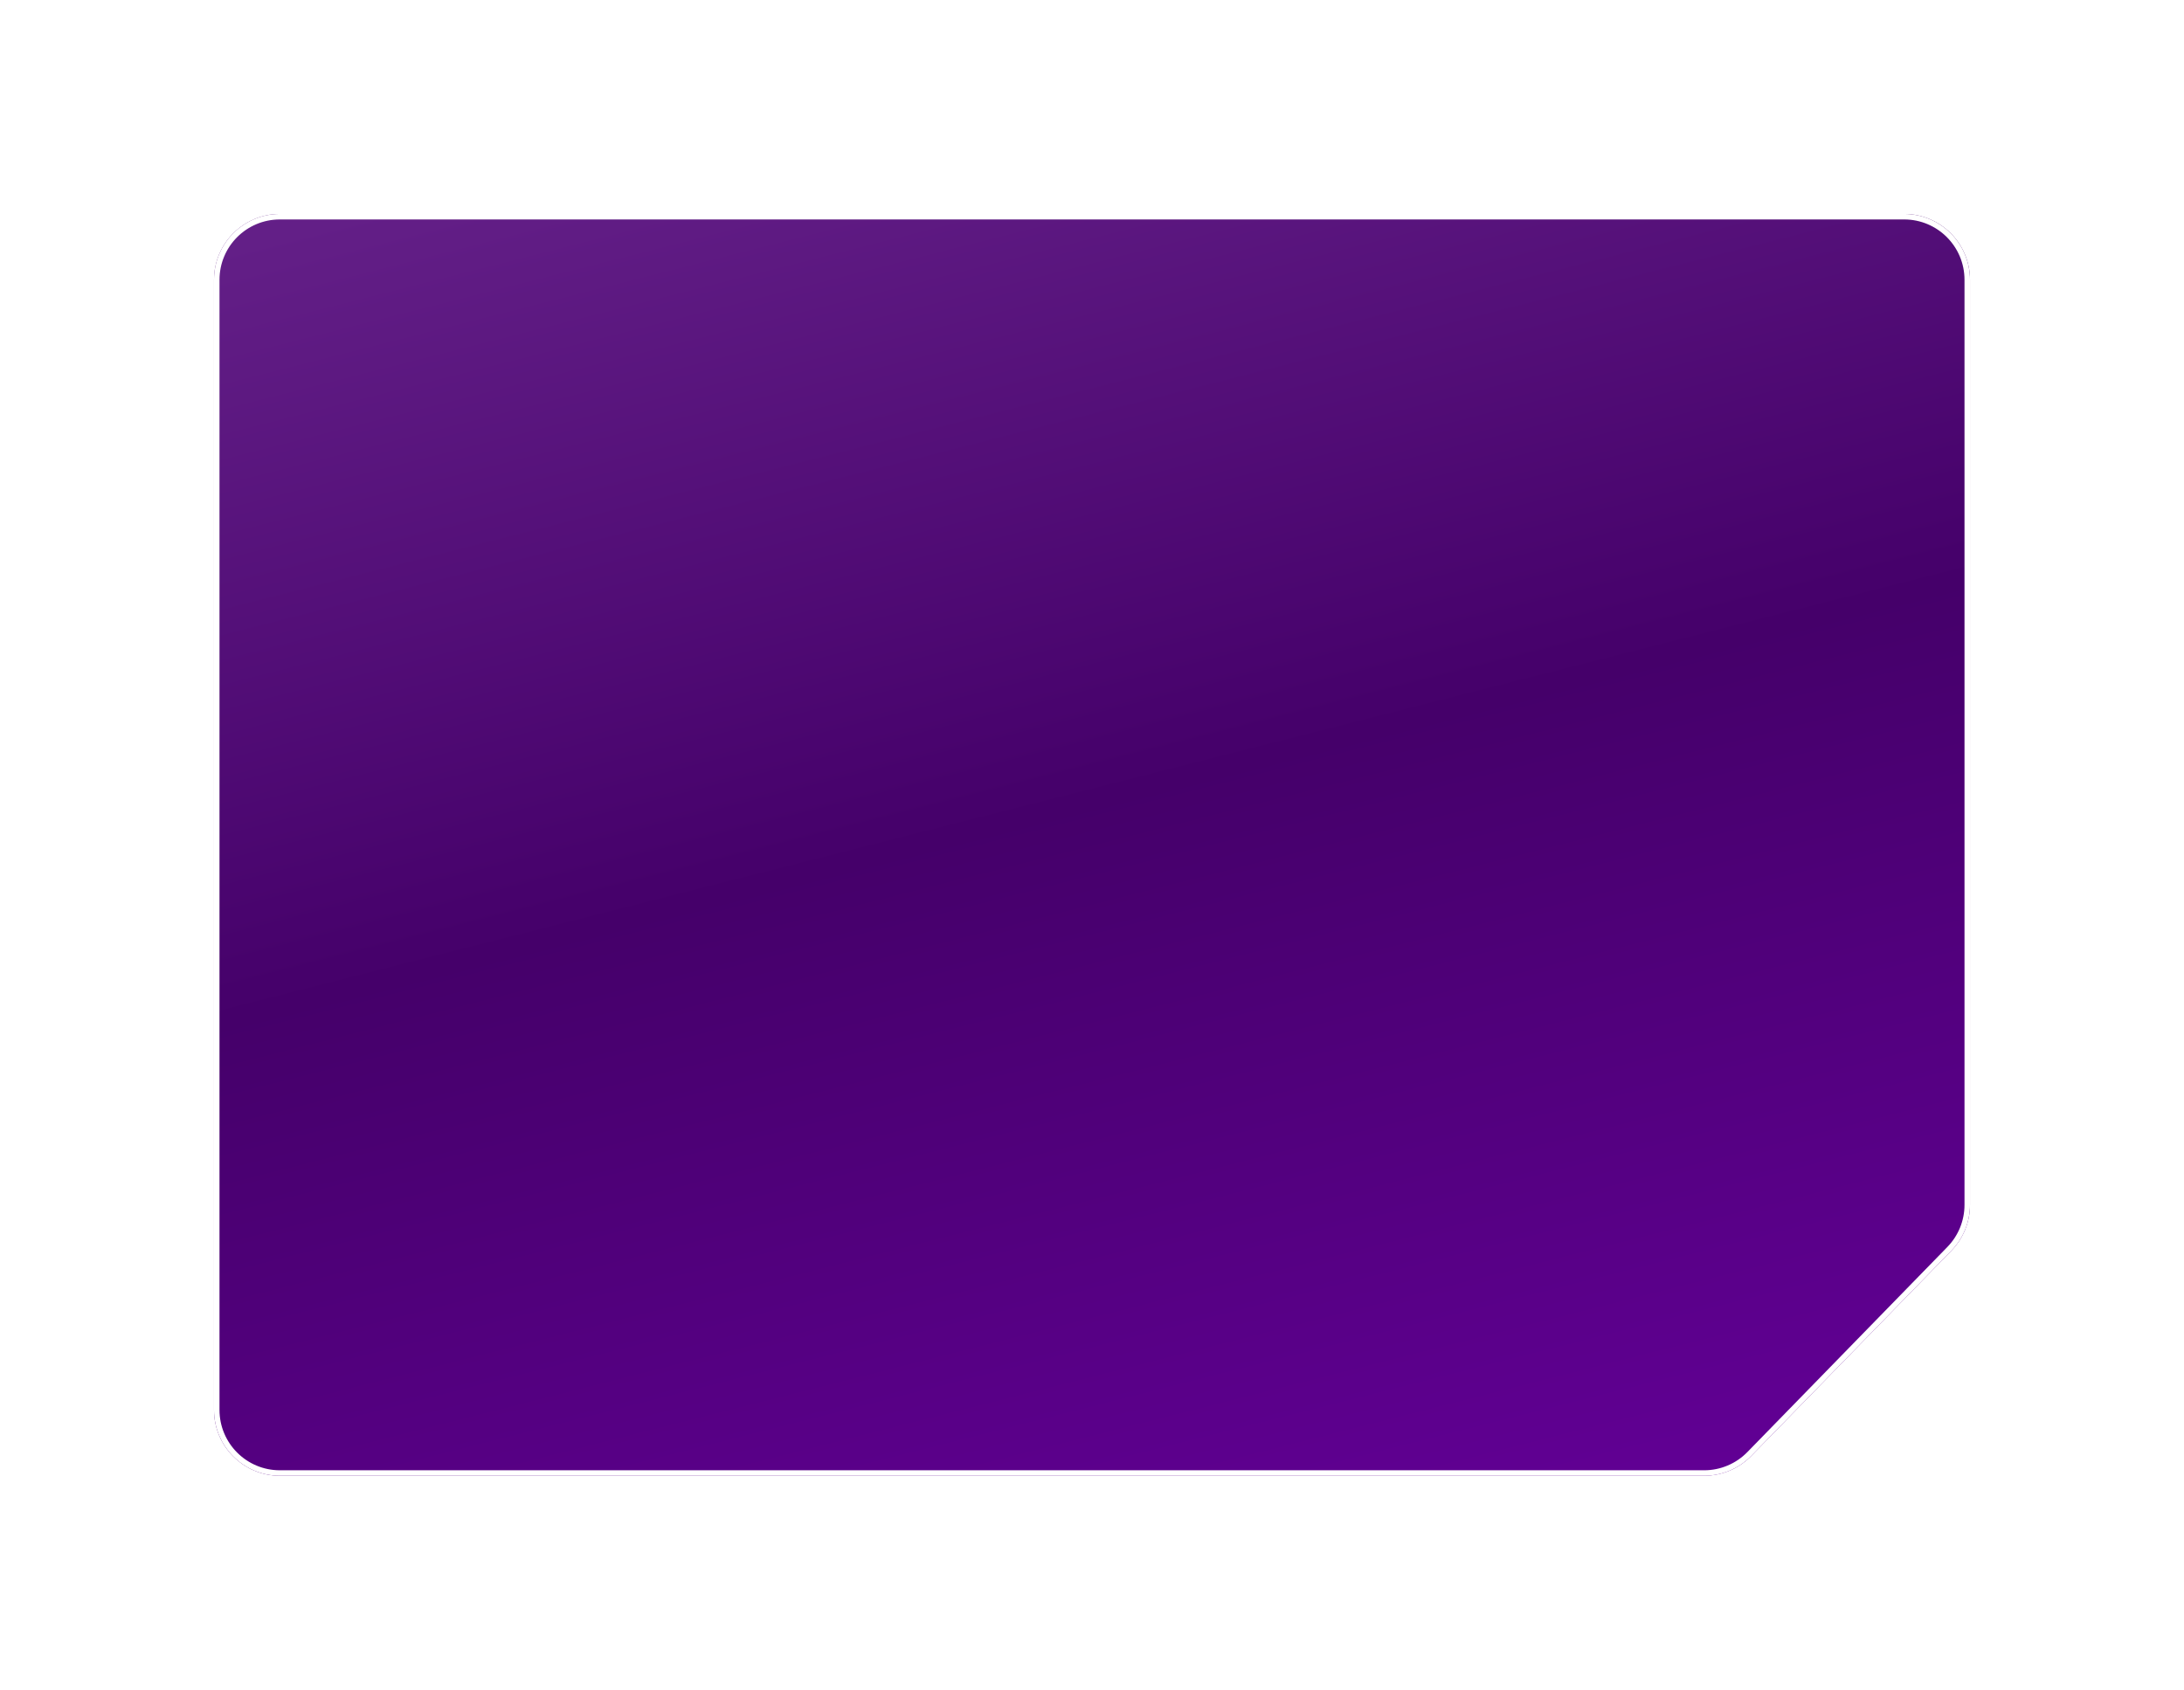 <?xml version="1.0" encoding="UTF-8"?> <svg xmlns="http://www.w3.org/2000/svg" width="398" height="308" viewBox="0 0 398 308" fill="none"><g filter="url(#filter0_d_1353_3)"><path d="M359 219.619C359 222.748 357.777 225.754 355.593 227.995L319.151 265.377C316.893 267.693 313.794 269 310.559 269L51 269C44.373 269 39 263.627 39 257L39 51C39 44.373 44.373 39 51 39L347 39C353.627 39 359 44.373 359 51L359 219.619Z" fill="url(#paint0_linear_1353_3)"></path><path d="M39.5 257L39.5 51C39.5 44.649 44.649 39.5 51 39.5L347 39.5C353.351 39.5 358.5 44.649 358.5 51L358.5 219.619C358.5 222.618 357.328 225.499 355.235 227.646L318.793 265.028C316.629 267.248 313.659 268.5 310.559 268.5L51 268.5C44.649 268.5 39.5 263.351 39.5 257Z" stroke="white"></path></g><defs><filter id="filter0_d_1353_3" x="0.5" y="0.5" width="397" height="307" filterUnits="userSpaceOnUse" color-interpolation-filters="sRGB"><feFlood flood-opacity="0" result="BackgroundImageFix"></feFlood><feColorMatrix in="SourceAlpha" type="matrix" values="0 0 0 0 0 0 0 0 0 0 0 0 0 0 0 0 0 0 127 0" result="hardAlpha"></feColorMatrix><feOffset></feOffset><feGaussianBlur stdDeviation="19.25"></feGaussianBlur><feComposite in2="hardAlpha" operator="out"></feComposite><feColorMatrix type="matrix" values="0 0 0 0 0.706 0 0 0 0 0.385 0 0 0 0 0.818 0 0 0 0.86 0"></feColorMatrix><feBlend mode="normal" in2="BackgroundImageFix" result="effect1_dropShadow_1353_3"></feBlend><feBlend mode="normal" in="SourceGraphic" in2="effect1_dropShadow_1353_3" result="shape"></feBlend></filter><linearGradient id="paint0_linear_1353_3" x1="363.306" y1="265.645" x2="289.912" y2="-22.977" gradientUnits="userSpaceOnUse"><stop stop-color="#630097"></stop><stop offset="0.525" stop-color="#45006A"></stop><stop offset="1" stop-color="#642088"></stop></linearGradient></defs></svg> 